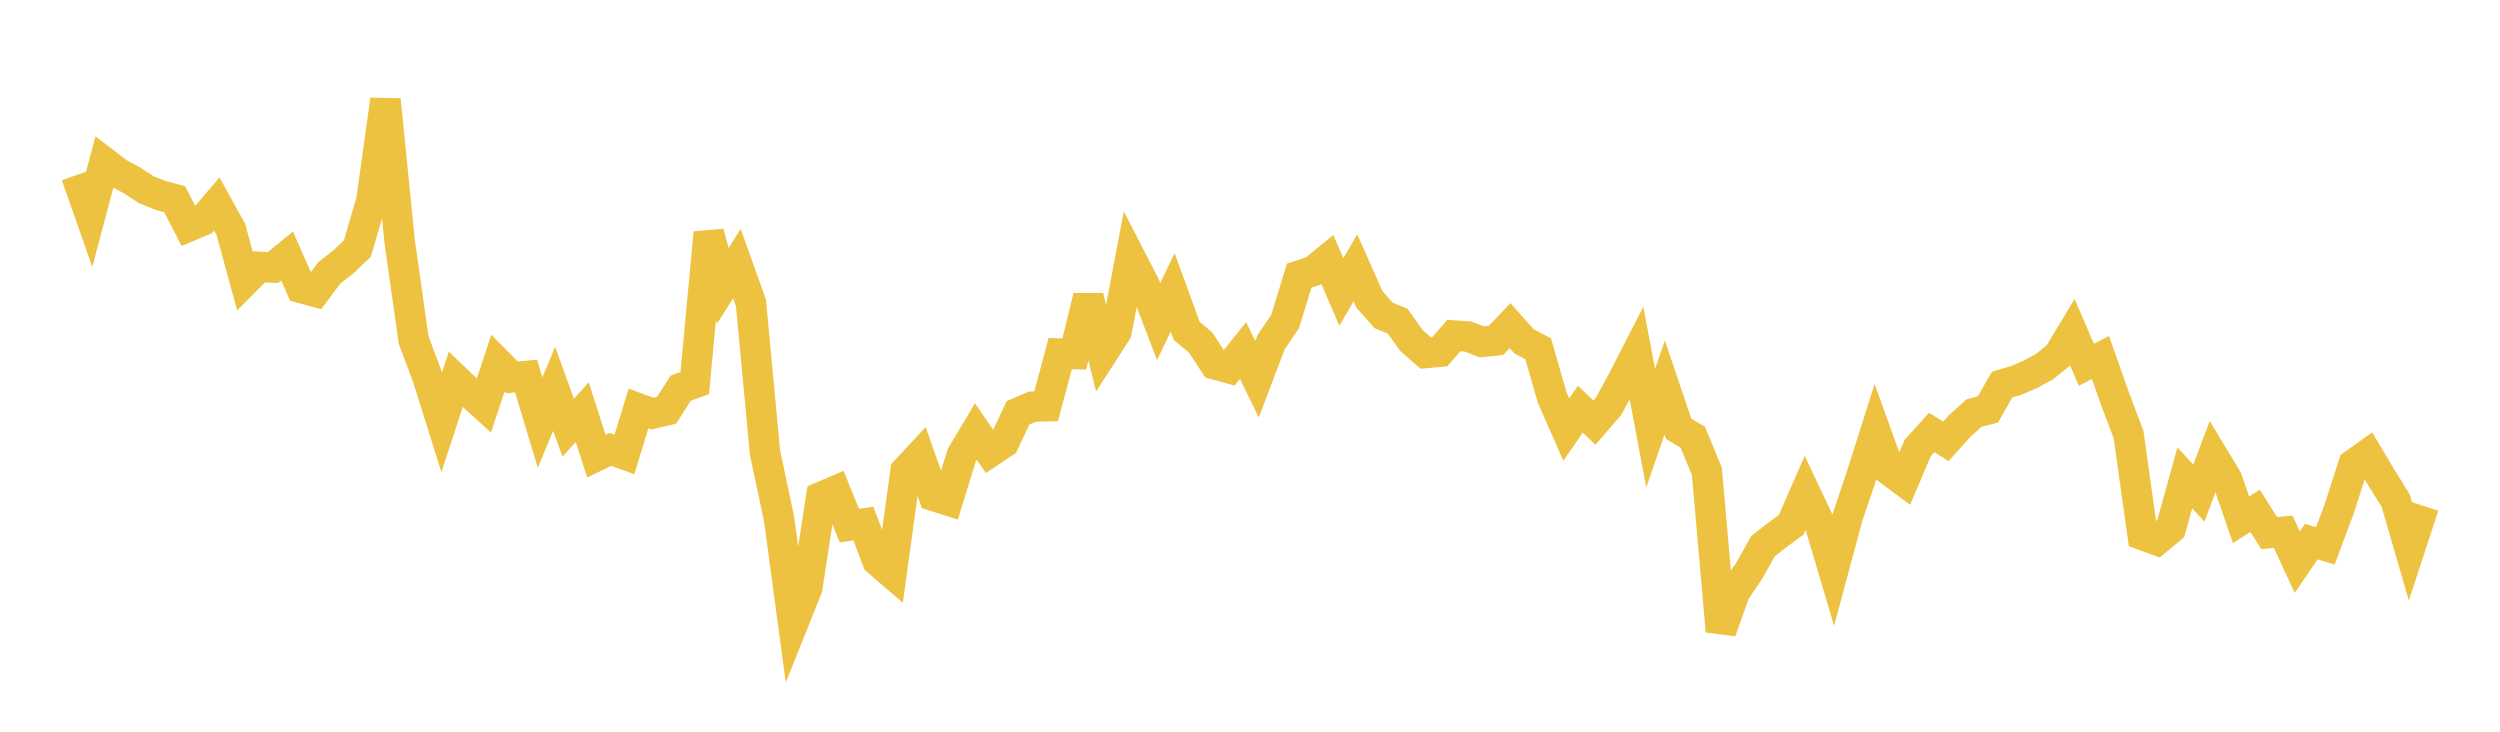 <svg width="164" height="48" xmlns="http://www.w3.org/2000/svg" xmlns:xlink="http://www.w3.org/1999/xlink"><path fill="none" stroke="rgb(237,194,64)" stroke-width="2" d="M5,11.493L5.922,14.119L6.844,10.646L7.766,11.35L8.689,11.853L9.611,12.454L10.533,12.819L11.455,13.066L12.377,14.855L13.299,14.466L14.222,13.384L15.144,15.048L16.066,18.435L16.988,17.505L17.91,17.548L18.832,16.794L19.754,18.89L20.677,19.14L21.599,17.899L22.521,17.184L23.443,16.306L24.365,13.156L25.287,6.541L26.21,15.777L27.132,22.298L28.054,24.761L28.976,27.698L29.898,24.887L30.82,25.767L31.743,26.603L32.665,23.823L33.587,24.754L34.509,24.668L35.431,27.722L36.353,25.508L37.275,28.053L38.198,27.036L39.12,29.923L40.042,29.477L40.964,29.81L41.886,26.795L42.808,27.132L43.731,26.911L44.653,25.463L45.575,25.133L46.497,15.265L47.419,18.753L48.341,17.288L49.263,19.864L50.186,29.705L51.108,34.039L52.03,40.879L52.952,38.577L53.874,32.601L54.796,32.208L55.719,34.481L56.641,34.347L57.563,36.795L58.485,37.586L59.407,30.902L60.329,29.907L61.251,32.533L62.174,32.827L63.096,29.851L64.018,28.307L64.94,29.652L65.862,29.038L66.784,27.08L67.707,26.68L68.629,26.649L69.551,23.194L70.473,23.222L71.395,19.456L72.317,23.195L73.24,21.763L74.162,16.904L75.084,18.688L76.006,21.097L76.928,19.178L77.85,21.707L78.772,22.481L79.695,23.899L80.617,24.152L81.539,22.992L82.461,24.875L83.383,22.448L84.305,21.087L85.228,18.08L86.15,17.779L87.072,17.027L87.994,19.153L88.916,17.566L89.838,19.646L90.76,20.688L91.683,21.068L92.605,22.354L93.527,23.154L94.449,23.073L95.371,22.013L96.293,22.075L97.216,22.426L98.138,22.331L99.06,21.361L99.982,22.395L100.904,22.881L101.826,26.08L102.749,28.184L103.671,26.84L104.593,27.727L105.515,26.663L106.437,24.975L107.359,23.175L108.281,28.088L109.204,25.422L110.126,28.137L111.048,28.682L111.97,30.922L112.892,41.405L113.814,38.823L114.737,37.463L115.659,35.821L116.581,35.104L117.503,34.425L118.425,32.317L119.347,34.27L120.269,37.38L121.192,33.948L122.114,31.216L123.036,28.306L123.958,30.867L124.88,31.554L125.802,29.386L126.725,28.373L127.647,28.954L128.569,27.934L129.491,27.102L130.413,26.857L131.335,25.229L132.257,24.958L133.18,24.563L134.102,24.063L135.024,23.319L135.946,21.795L136.868,23.929L137.79,23.454L138.713,26.07L139.635,28.511L140.557,35.1L141.479,35.436L142.401,34.677L143.323,31.349L144.246,32.349L145.168,29.898L146.09,31.42L147.012,34.101L147.934,33.509L148.856,34.967L149.778,34.883L150.701,36.878L151.623,35.529L152.545,35.803L153.467,33.338L154.389,30.464L155.311,29.807L156.234,31.357L157.156,32.834L158.078,36.008L159,33.193"></path></svg>